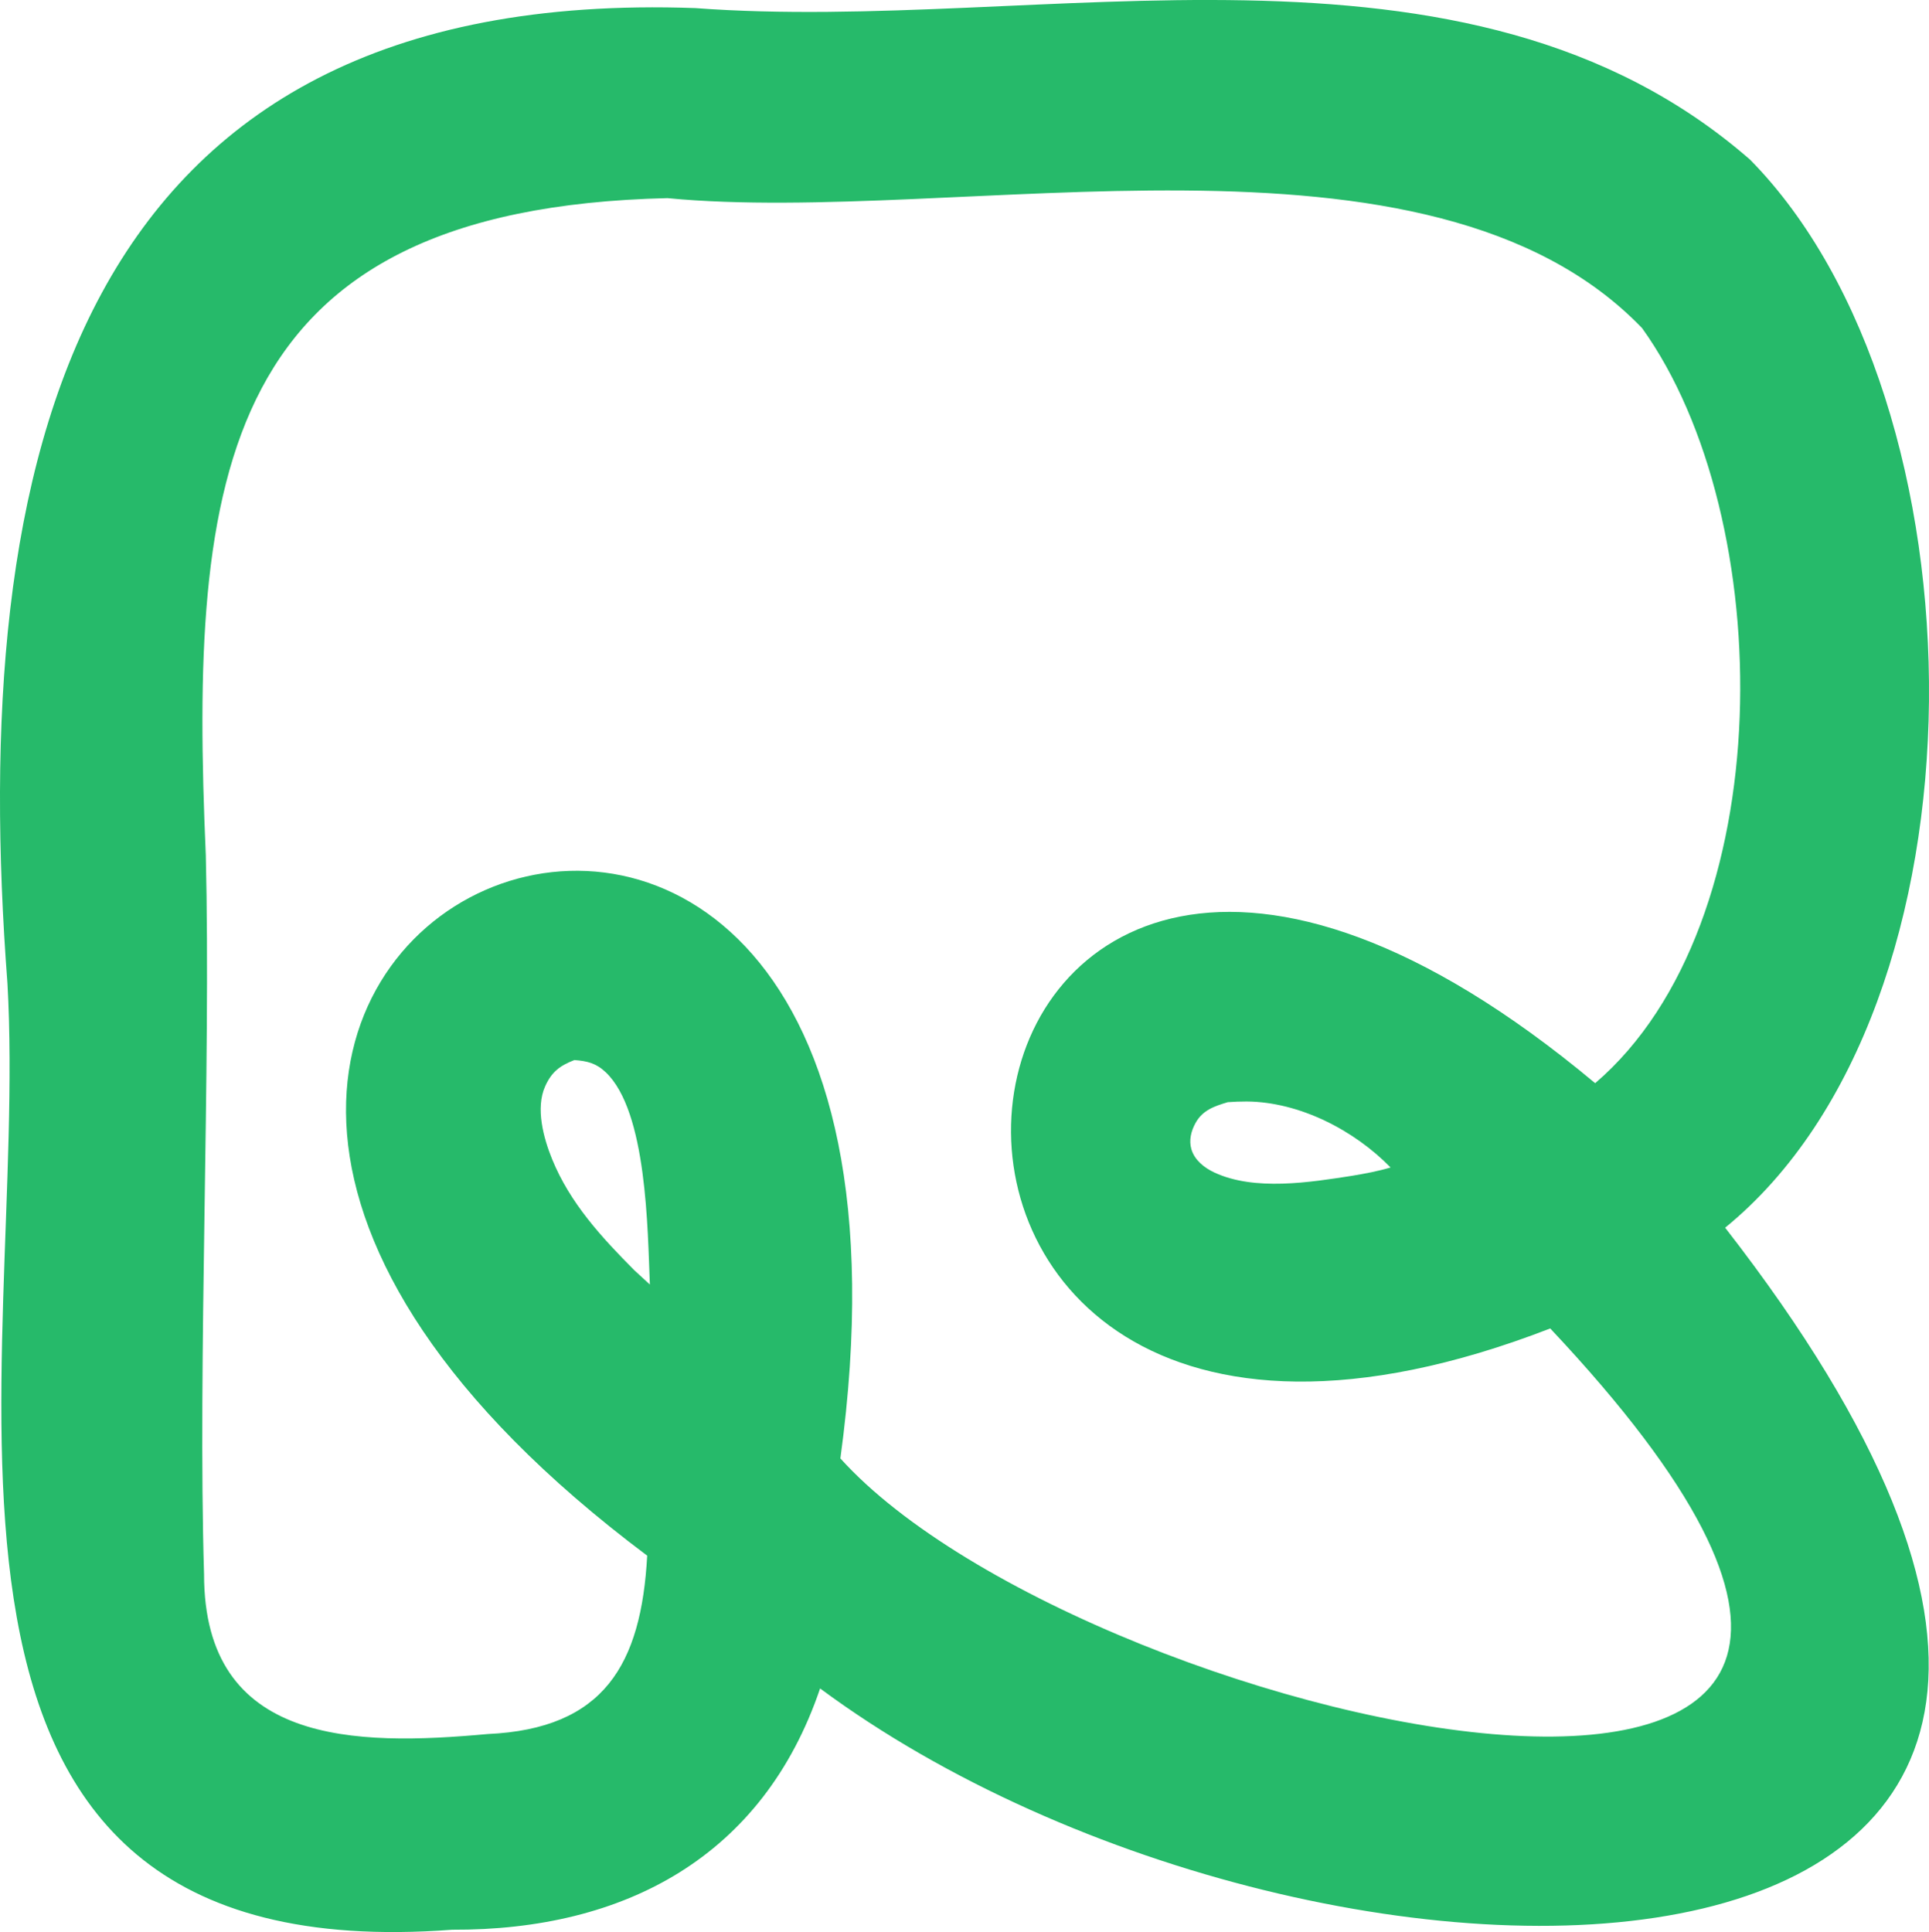 <svg xmlns="http://www.w3.org/2000/svg" version="1.1" xmlns:xlink="http://www.w3.org/1999/xlink" xmlns:svgjs="http://svgjs.dev/svgjs" width="662.88" height="663.96"><svg id="SvgjsSvg1020" xmlns="http://www.w3.org/2000/svg" width="662.88" height="663.96" viewBox="0 0 662.88 663.96"><defs><style>.b{fill:#26ba6a;}</style></defs><path class="b" d="M238.94,2.78c118.67,8.93,264.47-33.39,362.46,52.09,81.94,83.21,84.83,290.83-8.57,367.03,221.4,284.75-138.24,286.4-311.01,158.34-19.62,57.82-67.18,83.18-126.43,82.92C-47.33,678.49,10.05,470,2.56,337.97-11,159.7,23.84-4.92,238.94,2.78ZM229.43,68.09c-154.7,3.55-164.39,95.36-158.71,225.81,1.77,73.62-2.79,174.54-.6,247.05-.04,58.8,51.96,59.11,97.49,54.96,39.97-1.8,52.74-23.9,54.79-61.3-285.1-213.65,114.42-385.13,66.39-33.42,85.71,94.99,449.67,173.91,243.93-44.66-271.24,105.07-226.27-286.32,15.44-84.29,64.07-54.82,62.99-194.22,16.12-259.49-73.32-76.14-234.77-35.07-334.85-44.65ZM197.36,364.3c-4.9,1.9-7.76,3.98-10.01,8.98-3.39,7.51-.58,17.81,2.37,25.06,6.14,15.08,16.98,26.85,28.28,38.21l5.32,4.89c-.79-18.63-.93-59.54-15.2-72.98-3.31-3.12-6.33-3.84-10.76-4.17ZM421.88,378.78c-4.56,1.37-8.62,2.71-11.07,7.18-1.5,2.73-2.3,5.91-1.4,8.98,1.1,3.76,4.45,6.38,7.86,7.98,13.84,6.46,32.84,3.41,47.46,1.13,4.46-.75,8.79-1.55,13.13-2.84-12.49-12.82-31.33-22.56-49.5-22.68-2.16,0-4.32.08-6.47.24Z"></path></svg><style>@media (prefers-color-scheme: light) { :root { filter: none; } }
@media (prefers-color-scheme: dark) { :root { filter: none; } }
</style></svg>